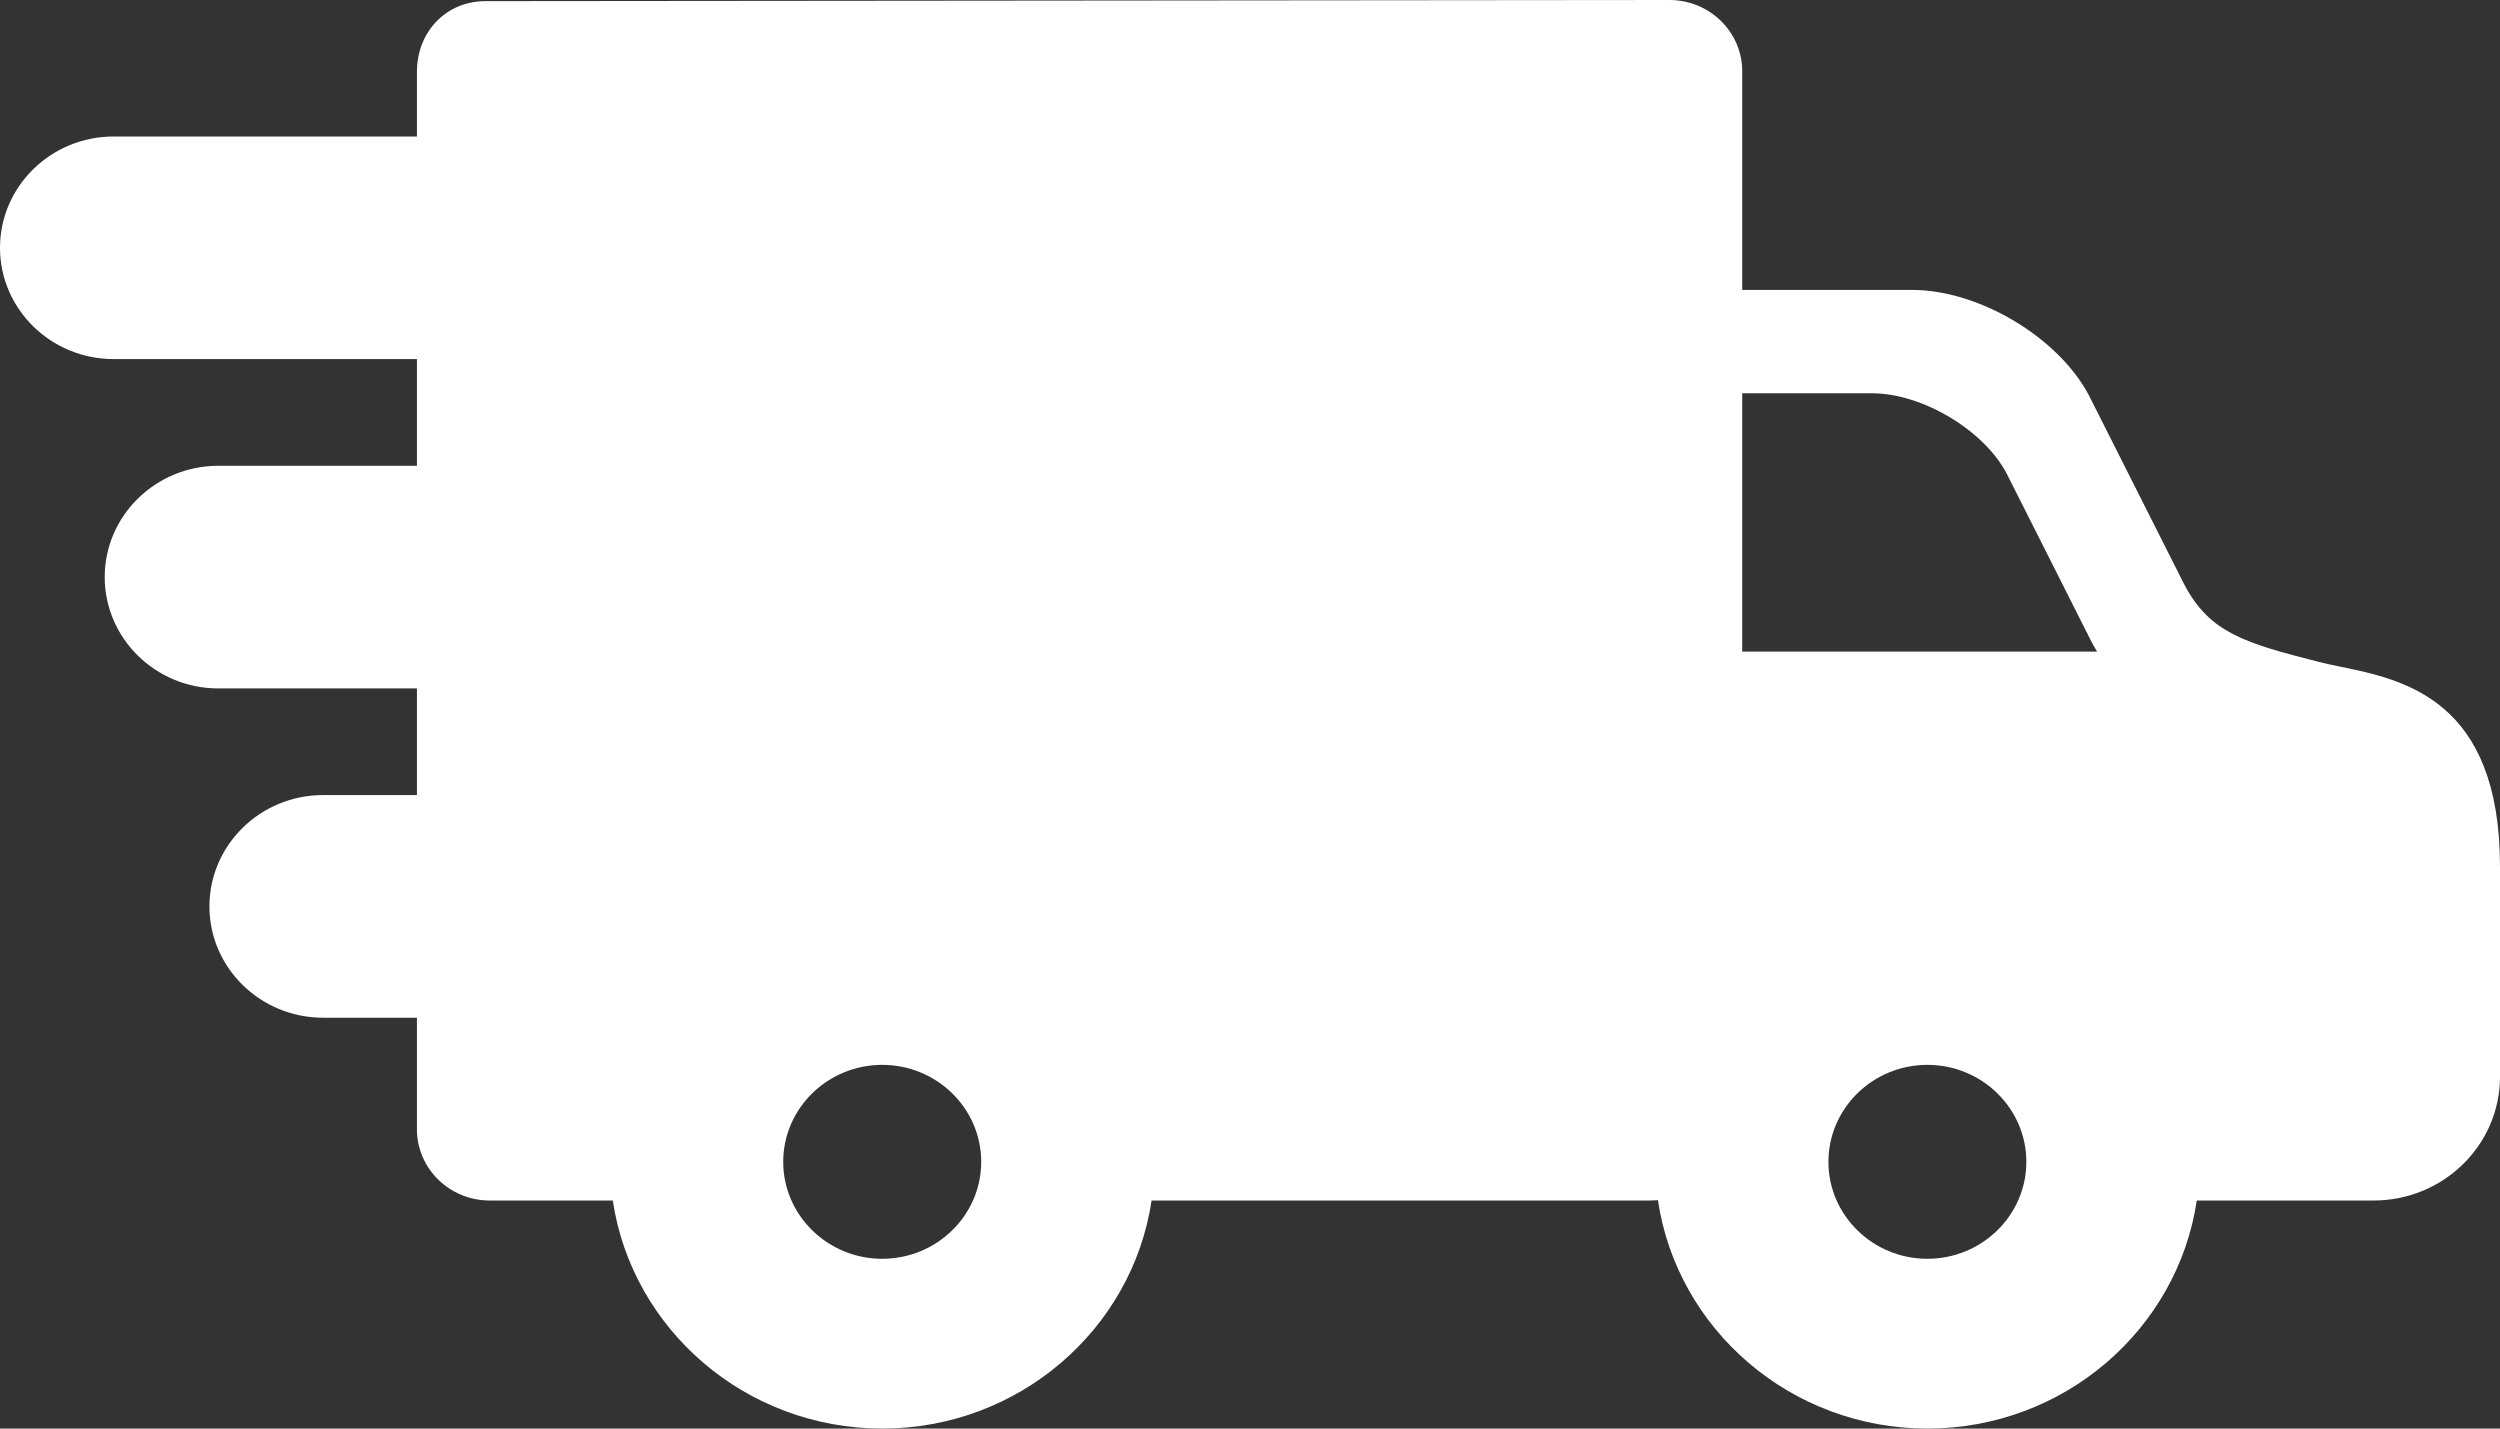 <svg width="35" height="20" viewBox="0 0 35 20" fill="none" xmlns="http://www.w3.org/2000/svg">
<rect x="0" y="0" width="35" height="20" fill="#333333" stroke="none"/>
<path d="M32.763 9.333C32.653 9.31 32.549 9.289 32.457 9.265C31.411 8.999 30.934 8.853 30.581 8.185L29.244 5.533C28.814 4.721 27.705 4.059 26.771 4.059H24.391V0.997C24.391 0.447 23.934 0 23.373 0L6.795 0.016C6.249 0.016 5.837 0.442 5.837 1.006V1.911H1.59C0.714 1.911 0 2.61 0 3.469C0 4.328 0.714 5.027 1.59 5.027H5.837V6.521H3.057C2.18 6.521 1.466 7.22 1.466 8.079C1.466 8.939 2.18 9.638 3.057 9.638H5.837V11.131H4.523C3.646 11.131 2.932 11.83 2.932 12.69C2.932 13.549 3.646 14.248 4.523 14.248H5.837V15.81C5.837 16.36 6.294 16.807 6.855 16.807H8.579C8.848 18.61 10.436 20 12.351 20C14.265 20 15.854 18.61 16.122 16.807H23.101C23.137 16.807 23.174 16.805 23.211 16.802C23.478 18.608 25.067 20 26.983 20C28.898 20 30.486 18.61 30.755 16.807H33.232C34.207 16.807 35 16.03 35 15.075V12.135C35 9.793 33.654 9.516 32.763 9.333ZM26.983 14.908C27.747 14.908 28.369 15.517 28.369 16.266C28.369 17.014 27.747 17.623 26.983 17.623C26.219 17.623 25.598 17.014 25.598 16.266C25.598 15.517 26.219 14.908 26.983 14.908ZM24.391 9.122V5.506H26.209C26.909 5.506 27.771 6.02 28.091 6.625L29.281 8.985C29.306 9.032 29.332 9.078 29.359 9.122H24.391V9.122ZM13.737 16.266C13.737 17.014 13.115 17.623 12.351 17.623C11.587 17.623 10.965 17.014 10.965 16.266C10.965 15.517 11.587 14.908 12.351 14.908C13.115 14.908 13.737 15.517 13.737 16.266Z" fill="white"/>
</svg>
